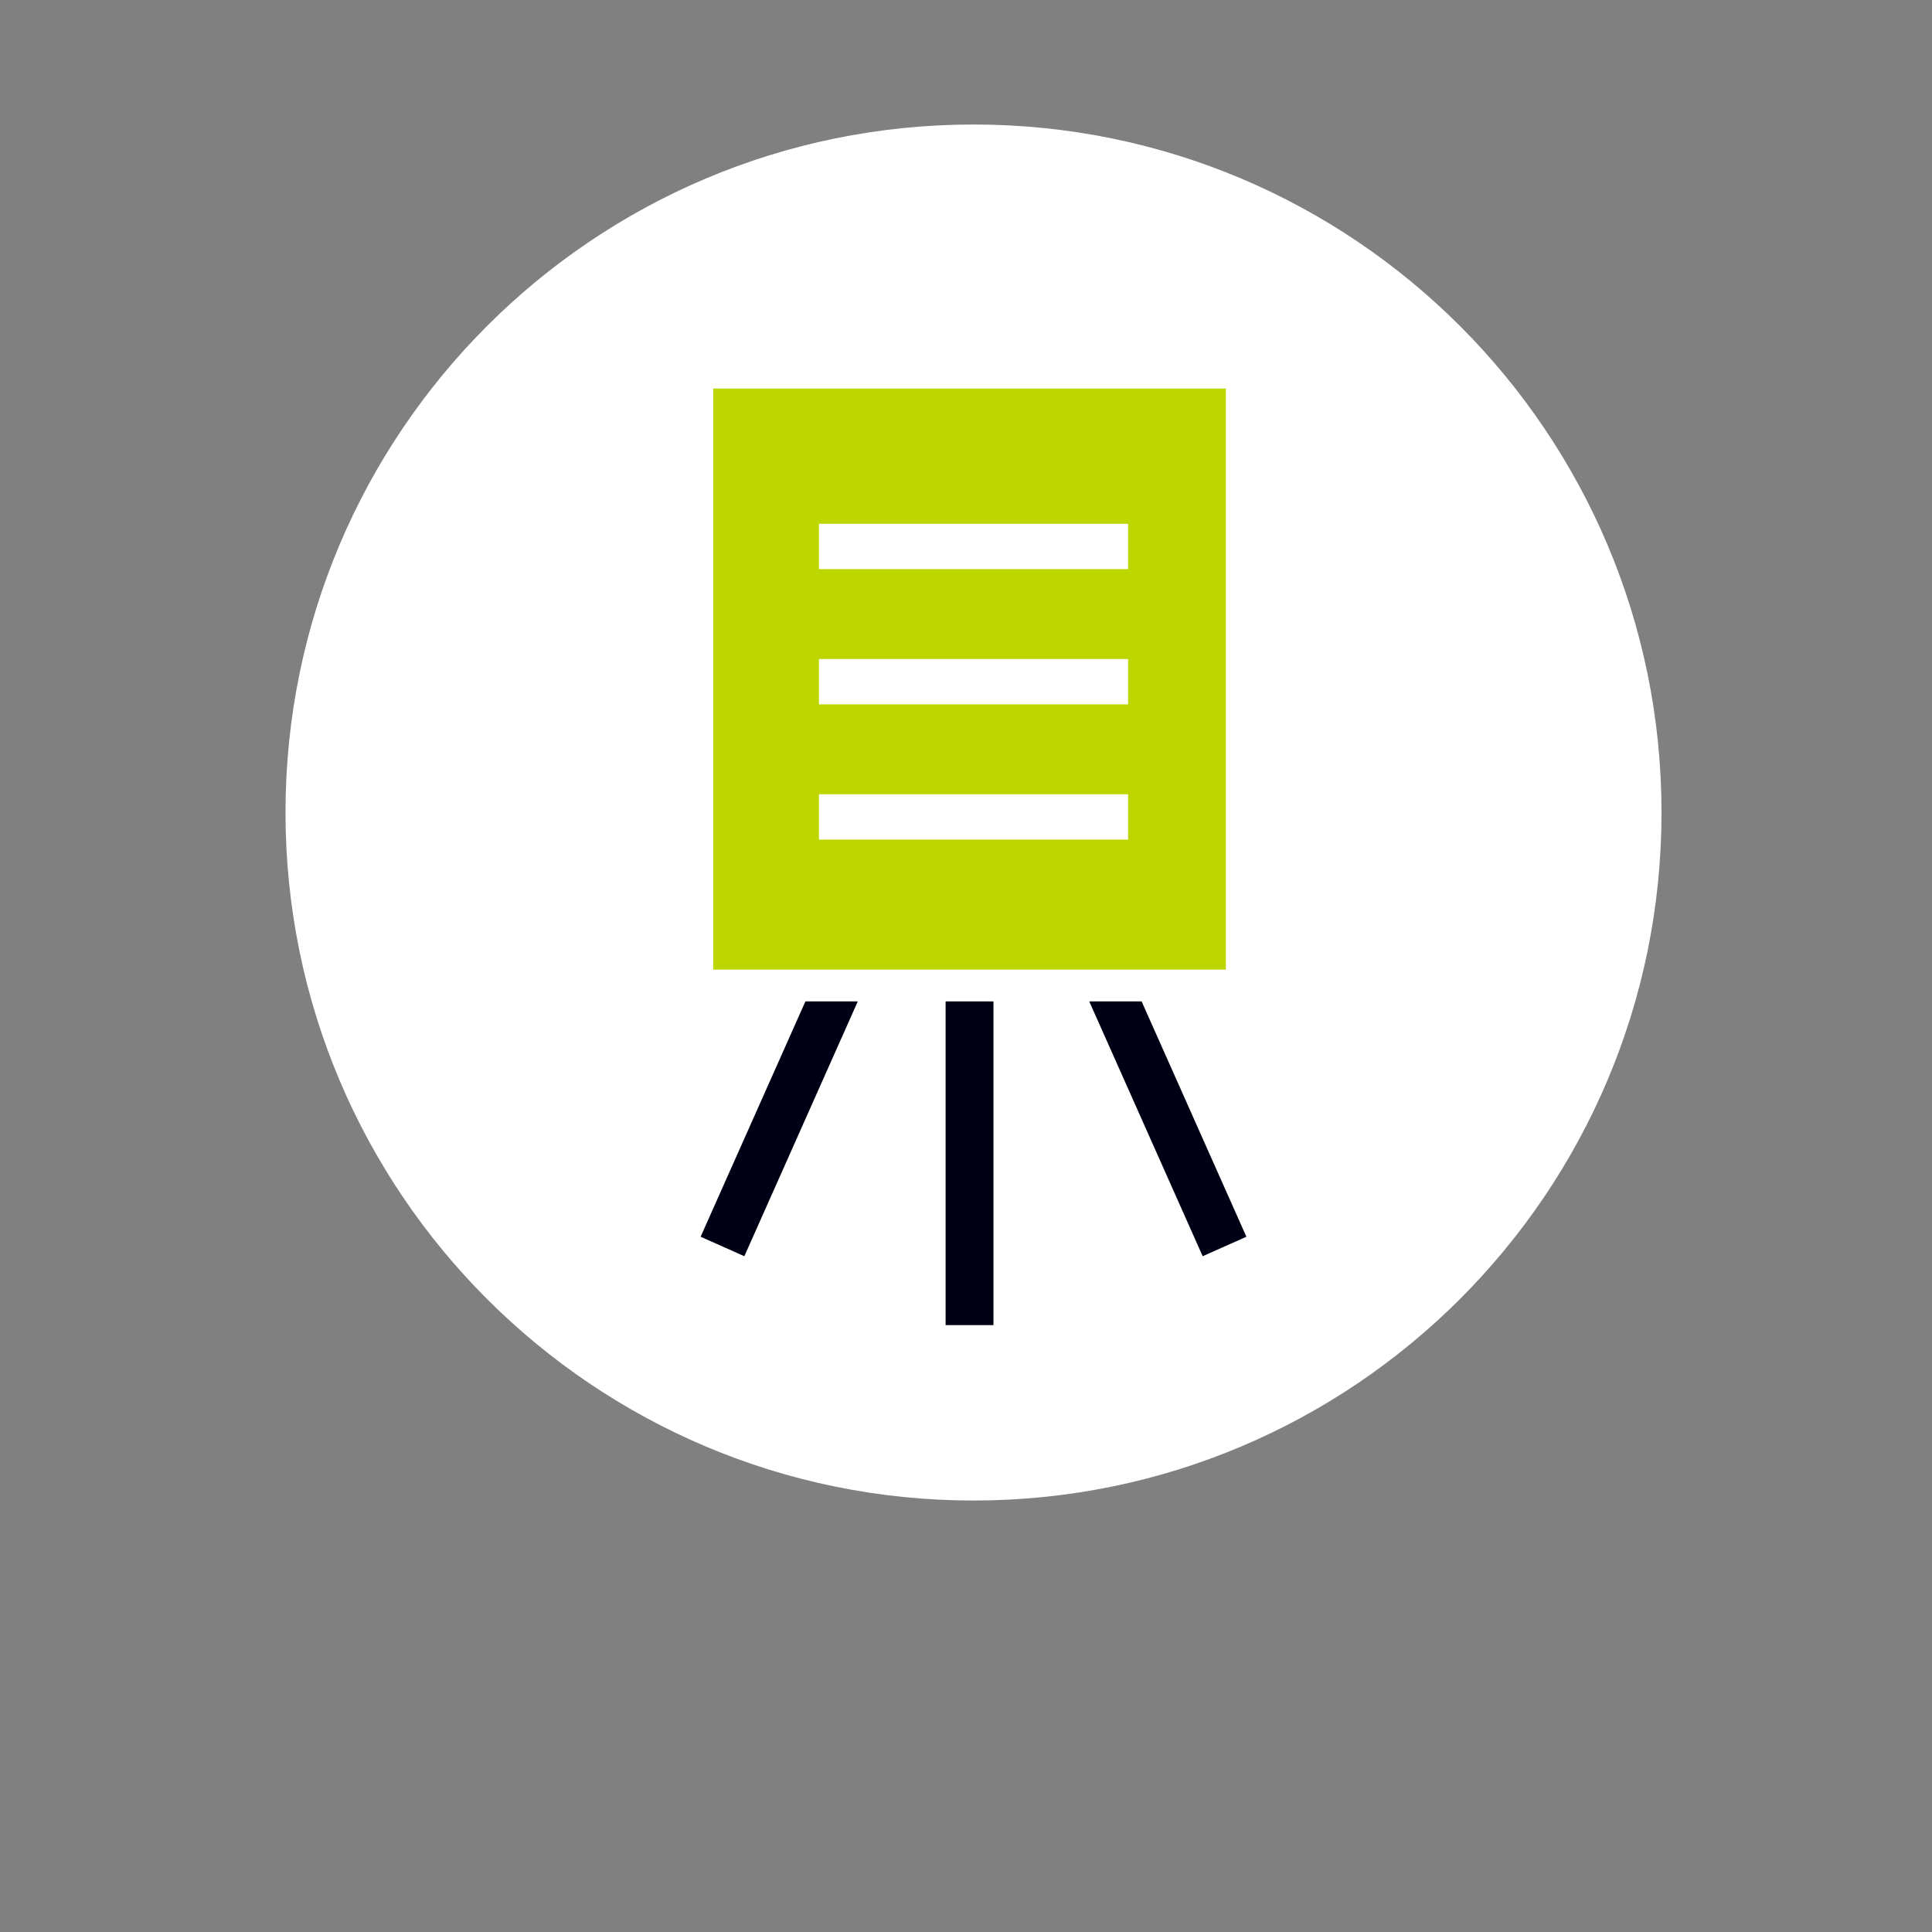 <?xml version="1.0" encoding="utf-8"?>
<!-- Generator: Adobe Illustrator 16.0.3, SVG Export Plug-In . SVG Version: 6.00 Build 0)  -->
<!DOCTYPE svg PUBLIC "-//W3C//DTD SVG 1.1//EN" "http://www.w3.org/Graphics/SVG/1.1/DTD/svg11.dtd">
<svg version="1.1" id="Ebene_1" xmlns="http://www.w3.org/2000/svg" xmlns:xlink="http://www.w3.org/1999/xlink" x="0px" y="0px"
	 width="300px" height="300px" viewBox="0 0 300 300" enable-background="new 0 0 300 300" xml:space="preserve">
<rect x="0" y="0" width="300" height="300" fill="#808080" stroke="none"/>
<g>
	<path fill="#FFFFFF" d="M151.167,233C210.168,233,258,185.17,258,126.168c0-59.004-47.831-106.834-106.833-106.834
		S44.333,67.164,44.333,126.168C44.333,185.17,92.165,233,151.167,233"/>
</g>
<rect x="146.833" y="155.498" fill="#000014" width="7.431" height="50.266"/>
<polygon fill="#000014" points="169.137,155.498 186.751,195.064 193.539,192.041 177.27,155.498 "/>
<polygon fill="#000014" points="125.063,155.498 108.792,192.041 115.582,195.064 133.197,155.498 "/>
<rect x="110.742" y="60.335" fill="#BED600" width="79.611" height="90.229"/>
<line fill="none" stroke="#FFFFFF" stroke-width="7.036" x1="127.167" y1="84.854" x2="175.167" y2="84.854"/>
<line fill="none" stroke="#FFFFFF" stroke-width="7.036" x1="127.167" y1="105.854" x2="175.167" y2="105.854"/>
<line fill="none" stroke="#FFFFFF" stroke-width="7.036" x1="127.167" y1="126.854" x2="175.167" y2="126.854"/>
</svg>
